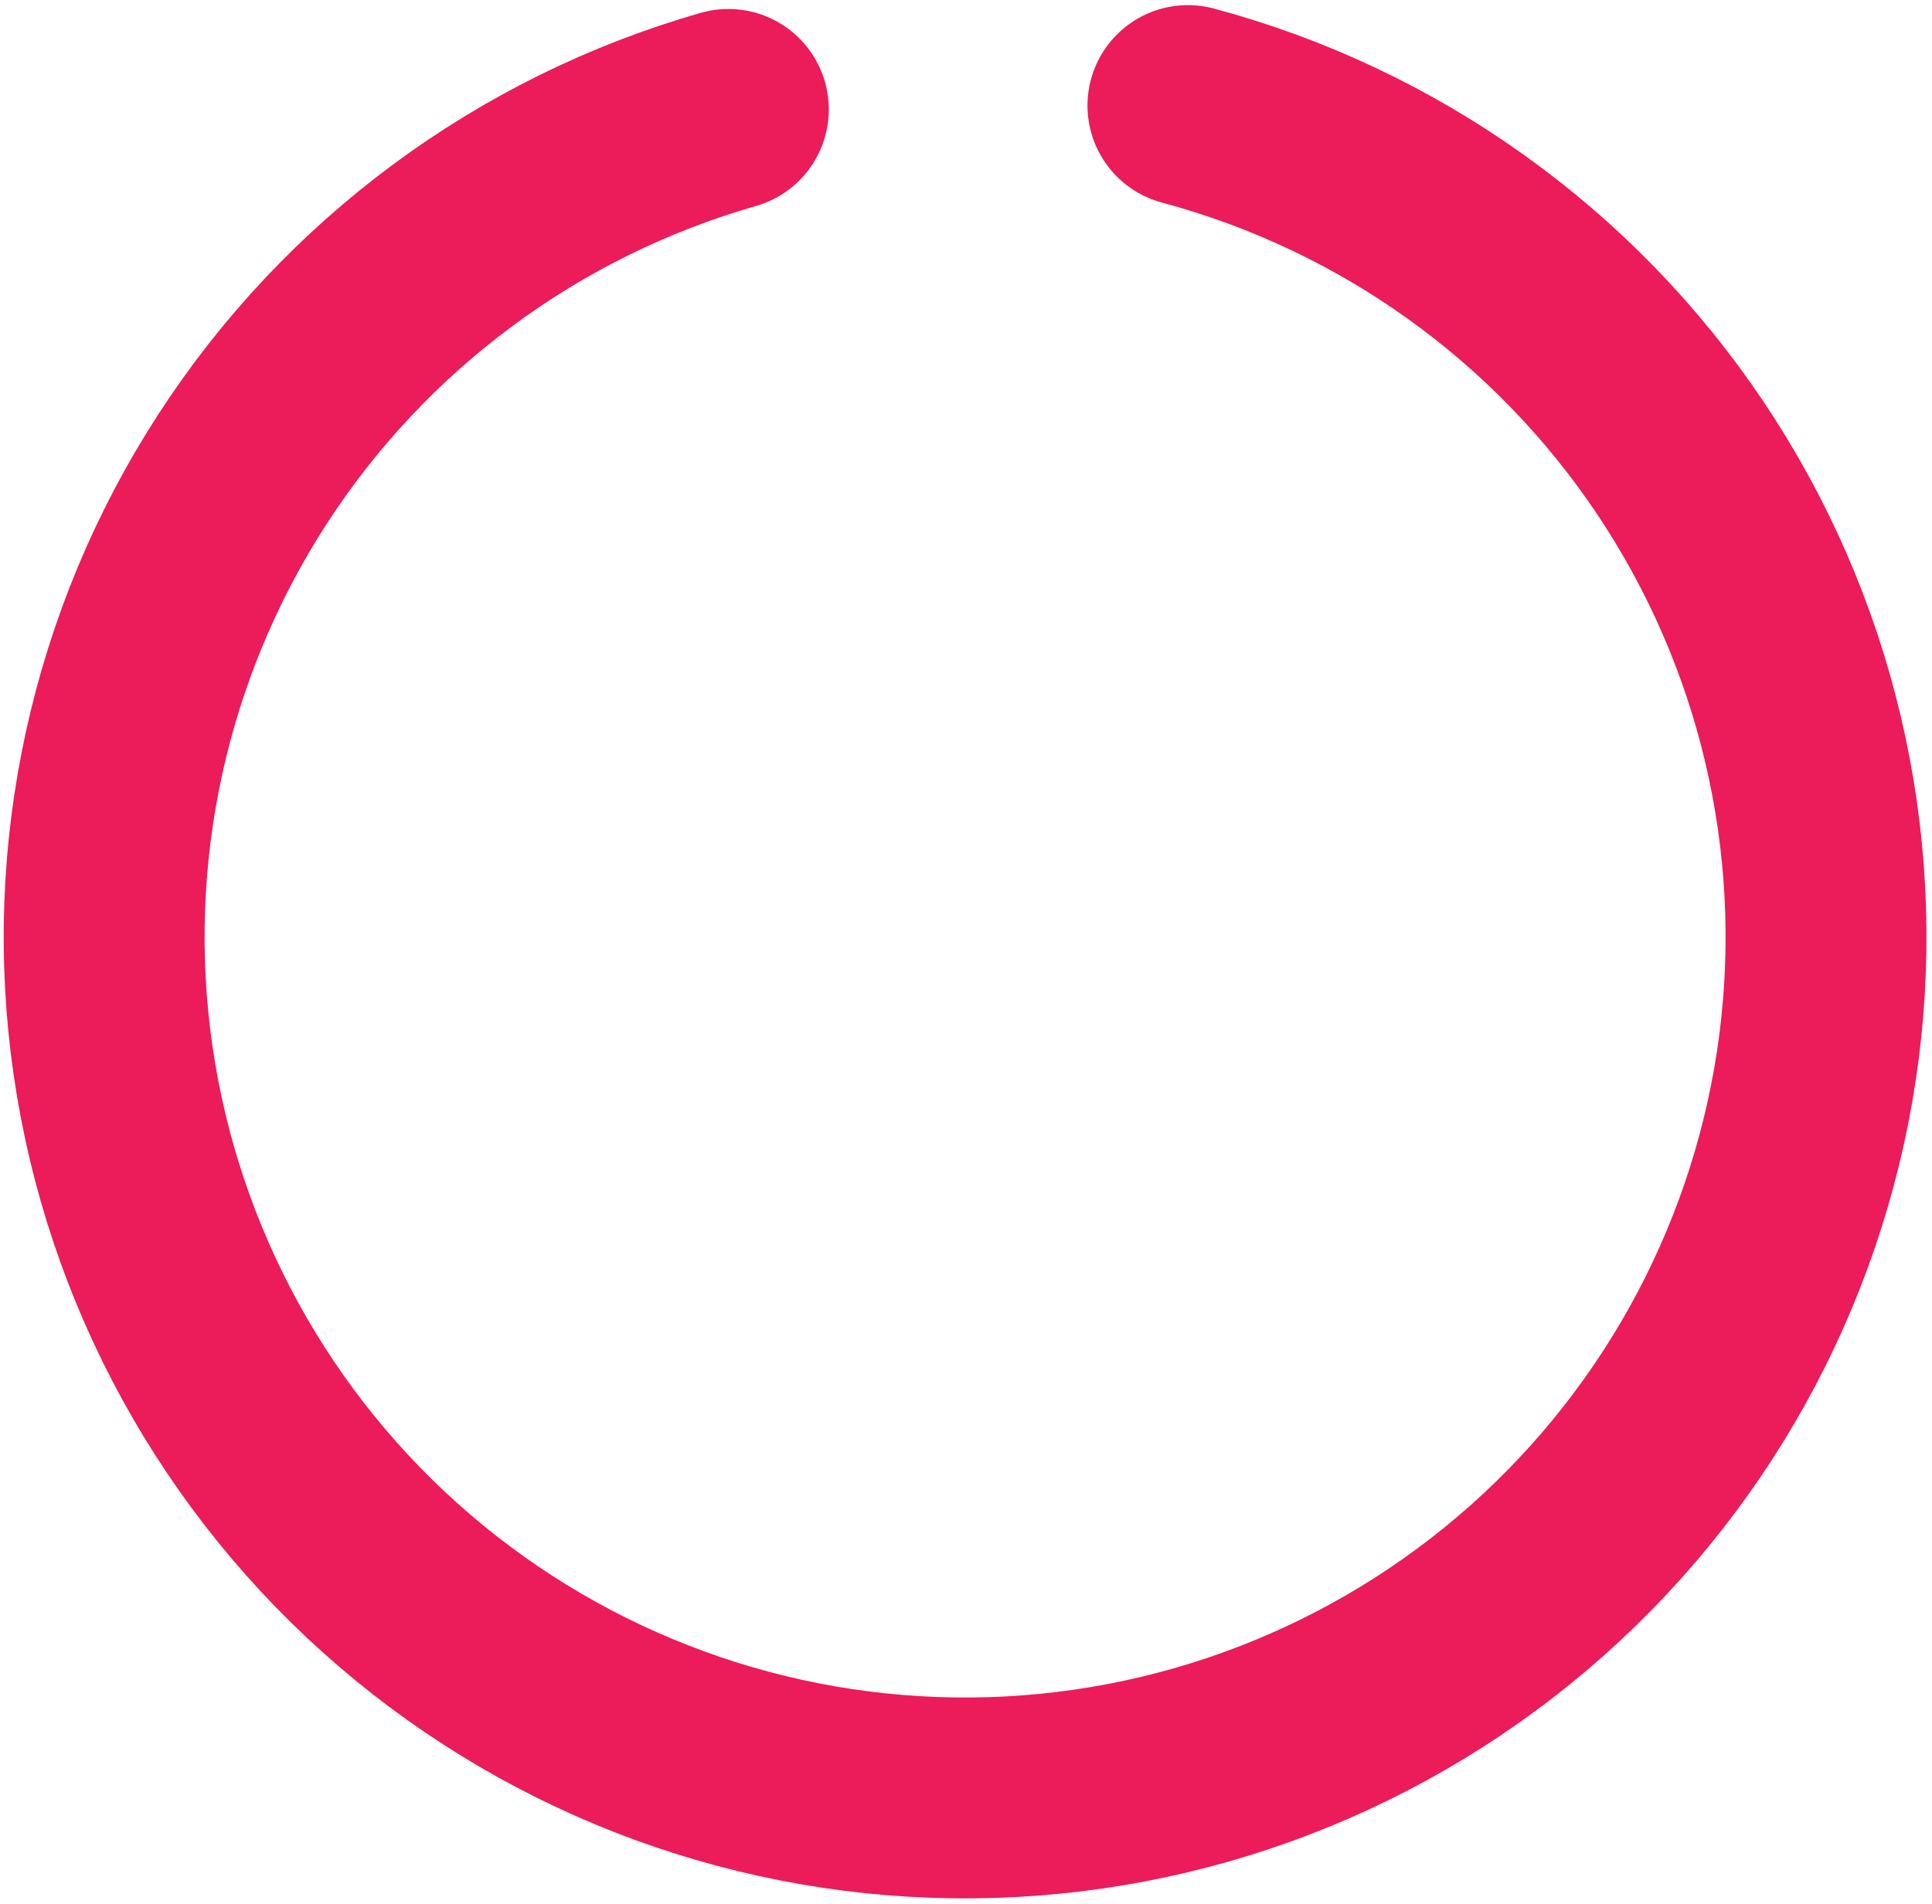 <?xml version="1.0" encoding="UTF-8"?> <svg xmlns="http://www.w3.org/2000/svg" width="346" height="341" viewBox="0 0 346 341" fill="none"> <path d="M212.745 18.906C248.769 28.559 280.074 50.942 300.86 81.909C321.645 112.876 330.501 150.327 325.788 187.323C321.075 224.32 303.112 258.354 275.227 283.12C247.341 307.887 211.424 321.706 174.13 322.019C136.836 322.331 100.692 309.115 72.396 284.82C44.1 260.524 25.569 226.795 20.237 189.883C14.904 152.971 23.132 115.376 43.395 84.066C63.659 52.755 94.585 29.851 130.442 19.596" stroke="#EC1B5A" stroke-width="35.977" stroke-linecap="round" stroke-linejoin="round"></path> </svg> 
